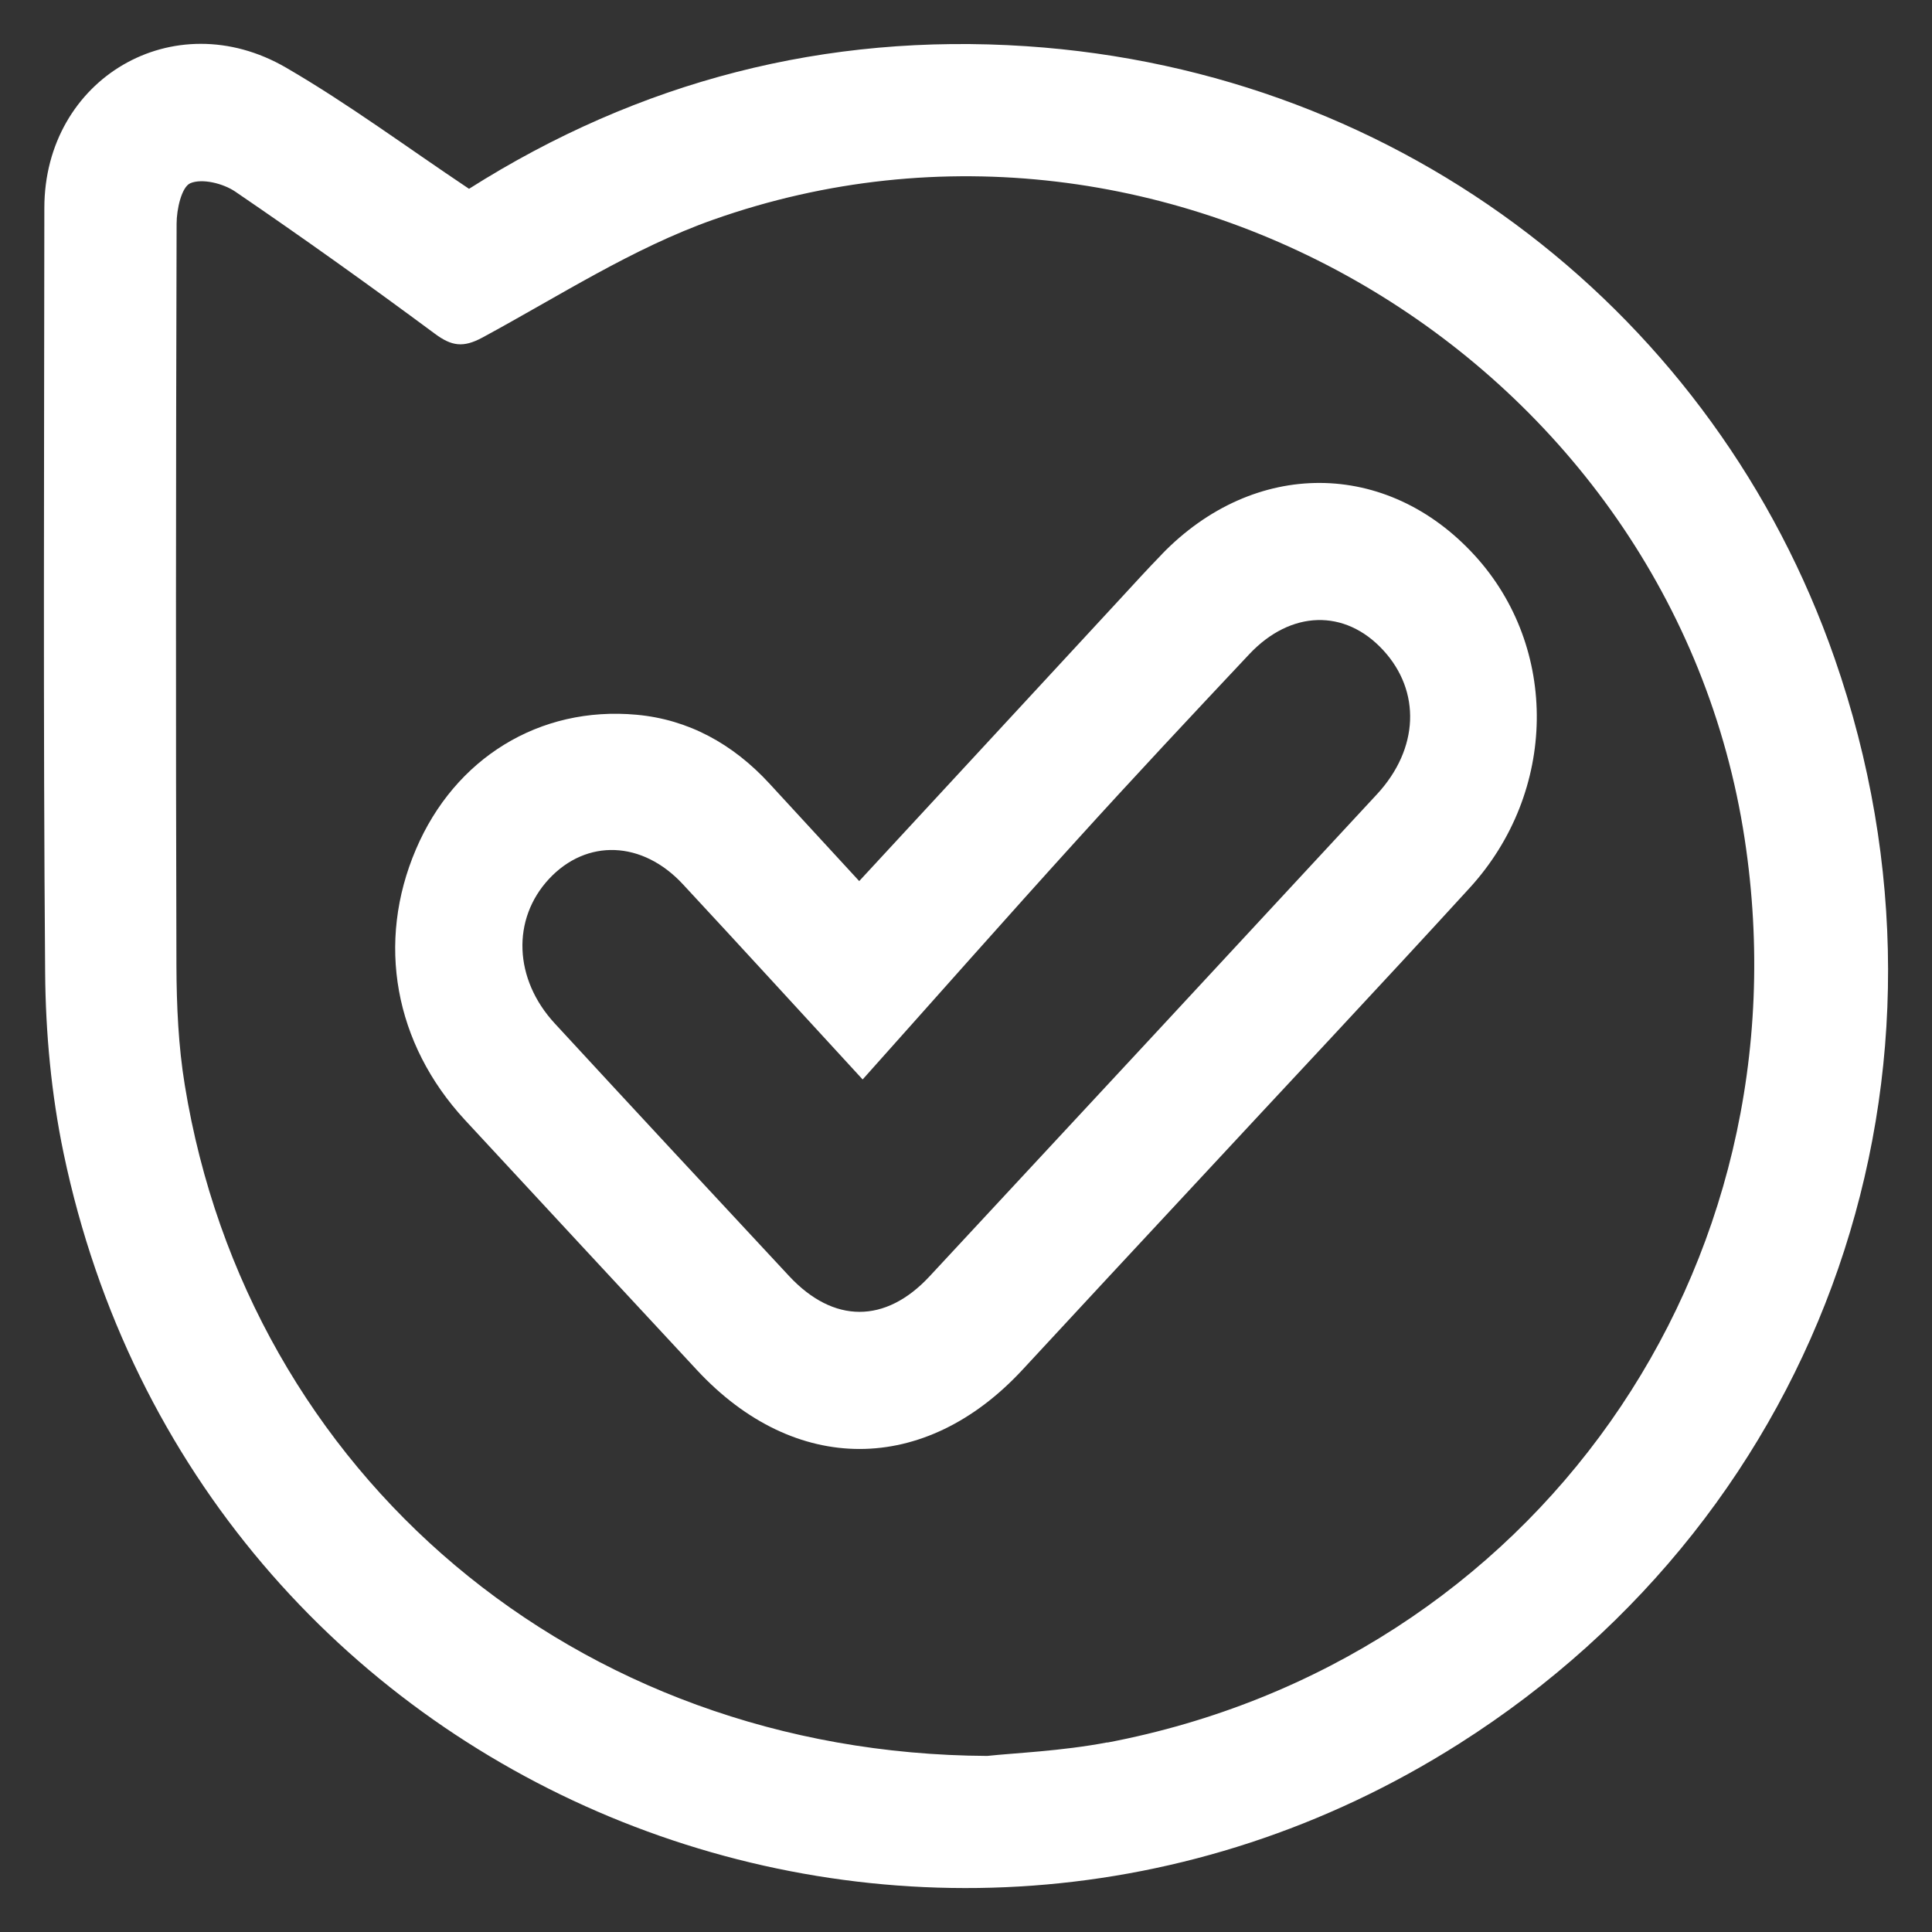 <svg width="22" height="22" viewBox="0 0 22 22" fill="none" xmlns="http://www.w3.org/2000/svg">
<rect x="0" y="0" width="22" height="22" fill="#333333" stroke="none"/>
<path d="M20.891 7.497C19.536 3.606 16.004 0.813 11.684 0.526C9.403 0.375 7.281 0.921 5.341 2.15C4.63 1.675 3.967 1.182 3.257 0.77C1.977 0.027 0.505 0.896 0.505 2.369C0.503 5.271 0.491 8.172 0.514 11.073C0.519 11.761 0.584 12.459 0.724 13.131C2.251 20.431 10.49 23.742 16.614 19.857C20.797 17.203 22.524 12.188 20.891 7.497H20.891ZM12.609 19.841C12.084 19.941 11.543 19.962 11.242 19.995C6.548 19.971 2.823 16.78 2.104 12.355C2.031 11.91 2.011 11.453 2.009 11C2.001 8.182 2.003 5.364 2.011 2.546C2.011 2.385 2.067 2.129 2.168 2.086C2.303 2.029 2.542 2.089 2.679 2.182C3.448 2.706 4.205 3.247 4.953 3.801C5.143 3.942 5.275 3.961 5.491 3.845C6.359 3.376 7.203 2.826 8.124 2.501C13.308 0.669 19.043 4.136 19.867 9.554C20.612 14.45 17.464 18.92 12.609 19.843V19.841Z" fill="white"/>
<path d="M13.232 6.31C13.066 6.48 12.906 6.657 12.745 6.831C11.77 7.886 10.794 8.942 9.784 10.033C9.42 9.638 9.091 9.281 8.762 8.923C8.344 8.469 7.838 8.193 7.25 8.139C6.141 8.037 5.178 8.636 4.737 9.67C4.282 10.732 4.49 11.883 5.294 12.753C6.175 13.704 7.056 14.654 7.938 15.603C9.052 16.801 10.531 16.798 11.643 15.598C12.289 14.899 12.937 14.204 13.584 13.508C14.635 12.375 15.693 11.251 16.736 10.11C17.736 9.015 17.753 7.375 16.793 6.325C15.792 5.23 14.284 5.223 13.23 6.311L13.232 6.31ZM15.679 9.045C13.983 10.876 12.284 12.707 10.585 14.534C10.082 15.075 9.49 15.072 8.986 14.531C8.095 13.574 7.205 12.617 6.318 11.655C5.85 11.149 5.826 10.466 6.252 10.008C6.68 9.549 7.315 9.571 7.777 10.07C8.432 10.775 9.082 11.486 9.823 12.292C10.66 11.356 11.455 10.455 12.262 9.566C12.909 8.852 13.567 8.15 14.226 7.449C14.7 6.946 15.316 6.932 15.75 7.403C16.182 7.871 16.159 8.526 15.68 9.044L15.679 9.045Z" fill="white"/>
</svg>
